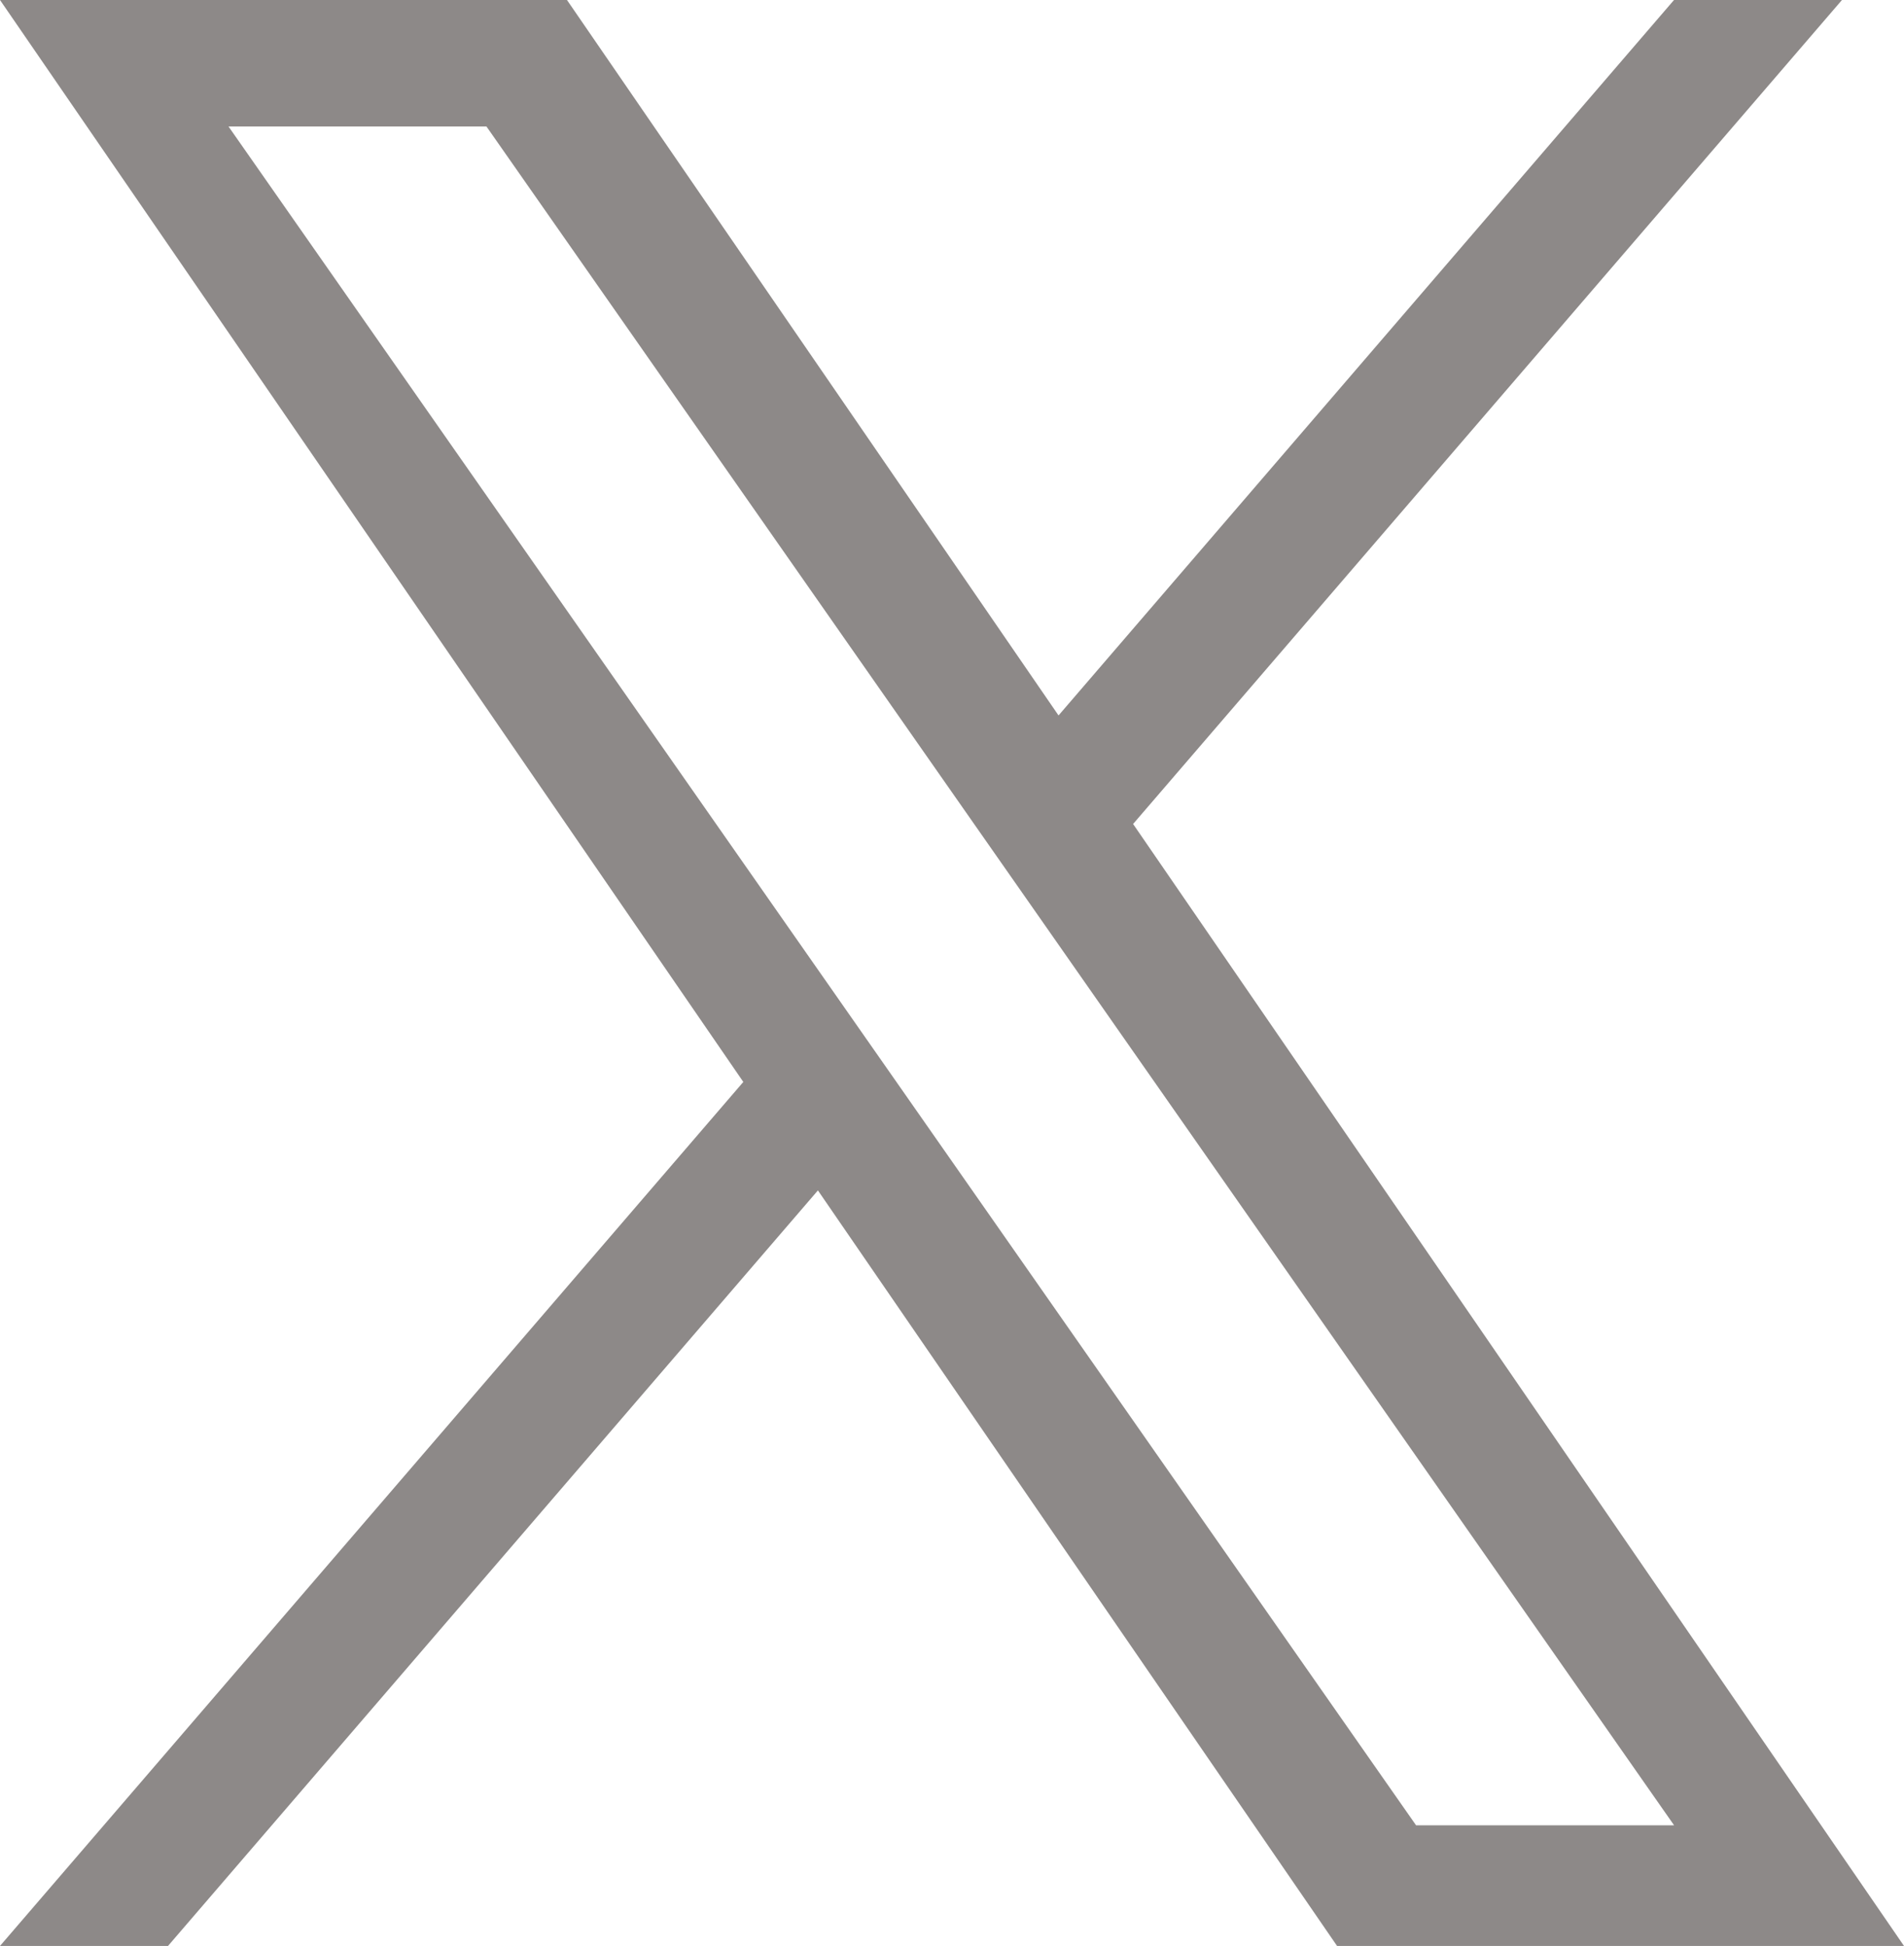 <svg xmlns="http://www.w3.org/2000/svg" width="48.925" height="50" viewBox="0 0 48.925 50"><path d="M23.206,28.045h0L21.27,25.276,5.872,3.25H12.5L24.928,21.025l1.936,2.768L43.017,46.9h-6.63ZM43.015,0,27.2,18.383,14.569,0H0L19.1,27.8,0,50H4.317l16.7-19.413L34.357,50H48.925L29.116,21.172h0L47.331,0Z" fill="#1a1311" opacity="0.499"/></svg>